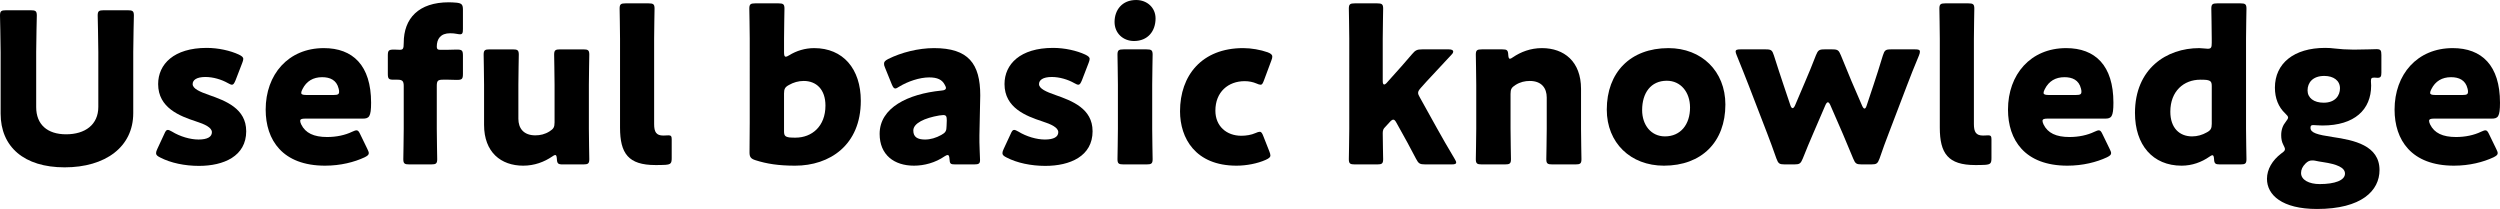 <?xml version="1.0" encoding="UTF-8"?><svg id="_レイヤー_2" xmlns="http://www.w3.org/2000/svg" viewBox="0 0 358.524 29.969"><defs><style>.cls-1{fill:#000;stroke-width:0px;}</style></defs><g id="data"><path class="cls-1" d="M19.109,16.229c0,4.86-4.02,7.77-9.839,7.77S.09,21.059.09,16.29V7.47c0-1.59-.09-5.04-.09-5.25,0-.63.18-.75.87-.75h3.54c.69,0,.87.12.87.75,0,.21-.09,3.66-.09,5.25v7.89c0,2.49,1.59,3.9,4.29,3.9,2.73,0,4.62-1.38,4.62-3.93v-7.86c0-1.59-.09-5.04-.09-5.25,0-.63.18-.75.87-.75h3.45c.69,0,.87.12.87.75,0,.21-.09,3.66-.09,5.25v8.76Z"/><path class="cls-1" d="M35.31,18.81c0,3.6-3.24,4.979-6.78,4.979-2.04,0-4.05-.42-5.55-1.2-.42-.21-.6-.36-.6-.63,0-.15.06-.36.18-.6l.99-2.13c.18-.42.3-.6.51-.6.15,0,.33.09.6.24,1.17.72,2.64,1.14,3.81,1.14,1.29,0,1.92-.39,1.92-1.05s-.99-1.14-2.31-1.56c-2.28-.75-5.4-1.92-5.4-5.34,0-2.85,2.25-5.19,6.959-5.19,1.68,0,3.39.39,4.62.96.42.21.63.36.63.63,0,.15-.06.33-.15.57l-.96,2.49c-.18.42-.3.63-.51.63-.15,0-.33-.09-.6-.24-.9-.51-2.1-.87-3.21-.87-1.29,0-1.83.45-1.83,1.02,0,.66,1.05,1.11,2.34,1.56,2.4.84,5.34,1.95,5.34,5.19Z"/><path class="cls-1" d="M52.679,21.359c.12.24.21.45.21.6,0,.24-.18.39-.6.6-1.47.69-3.45,1.2-5.669,1.2-6.12,0-8.52-3.69-8.52-8.04,0-5.04,3.24-8.819,8.339-8.819,4.17,0,6.78,2.49,6.78,7.83,0,2.04-.3,2.28-1.2,2.28h-8.279c-.48,0-.69.09-.69.33,0,.15.06.3.15.51.6,1.229,1.8,1.8,3.72,1.8,1.32,0,2.58-.27,3.57-.75.27-.12.48-.21.63-.21.24,0,.36.18.57.63l.99,2.04ZM48.629,13.169c0-.12,0-.24-.06-.45-.3-1.26-1.26-1.65-2.37-1.65-1.29,0-2.25.57-2.82,1.71-.12.24-.18.39-.18.54,0,.21.21.3.69.3h3.99c.54,0,.75-.09.75-.45Z"/><path class="cls-1" d="M61.829,23.579h-3.12c-.69,0-.87-.12-.87-.75,0-.21.06-3.12.06-4.35v-6.15c0-.72-.21-.9-.9-.9h-.54c-.72,0-.84-.12-.84-.87v-2.58c0-.75.12-.87.9-.87.3,0,.57.03.81.03.45,0,.57-.12.57-.99,0-3.51,2.13-5.82,6.48-5.82.36,0,.78.03,1.14.06.69.09.87.27.87.99v2.76c0,.57-.06.78-.42.78-.12,0-.27-.03-.45-.06-.3-.06-.6-.09-.96-.09-1.38,0-1.92.81-1.92,1.92,0,.33.12.45.42.45h1.23c.33,0,.72-.03,1.2-.03.78,0,.9.12.9.9v2.55c0,.78-.12.9-.9.9-.27,0-.87-.03-1.2-.03h-.75c-.75,0-.9.15-.9.9v6.15c0,1.23.06,4.08.06,4.35,0,.63-.18.75-.87.75Z"/><path class="cls-1" d="M80.699,23.579c-.66,0-.81-.12-.84-.81-.03-.39-.09-.54-.24-.54-.09,0-.21.06-.42.21-1.14.78-2.55,1.32-4.17,1.32-3.18,0-5.61-1.92-5.61-5.85v-5.729c0-1.23-.06-4.14-.06-4.35,0-.63.18-.75.87-.75h3.3c.69,0,.87.12.87.75,0,.21-.06,3.12-.06,4.35v4.86c0,1.32.72,2.37,2.43,2.37.69,0,1.38-.15,2.04-.57.57-.36.72-.6.72-1.29v-5.37c0-1.23-.06-4.14-.06-4.35,0-.63.18-.75.87-.75h3.3c.69,0,.87.12.87.75,0,.21-.06,3.12-.06,4.35v6.3c0,1.23.06,4.14.06,4.35,0,.63-.18.75-.87.75h-2.94Z"/><path class="cls-1" d="M95.429,23.639c-.48.03-.96.03-1.44.03-3.87,0-5.07-1.65-5.07-5.37V5.58c0-1.23-.06-4.14-.06-4.35,0-.63.18-.75.87-.75h3.27c.69,0,.87.12.87.75,0,.21-.06,3.12-.06,4.35v12.209c0,1.14.3,1.65,1.32,1.65.27,0,.66-.03.75-.03.33,0,.45.12.45.54v2.73c0,.75-.15.9-.9.96Z"/><path class="cls-1" d="M116.758,6.9c4.14,0,6.69,2.97,6.69,7.56,0,6.36-4.47,9.3-9.42,9.3-2.37,0-4.08-.27-5.669-.78-.69-.21-.87-.48-.87-1.11,0-.39.03-3.06.03-4.29V5.58c0-1.23-.06-4.14-.06-4.35,0-.63.18-.75.87-.75h3.3c.69,0,.87.12.87.75,0,.21-.06,3.12-.06,4.35v1.92c0,.42.06.63.24.63.12,0,.27-.06.51-.21,1.02-.63,2.25-1.02,3.57-1.02ZM118.378,15.149c0-2.34-1.32-3.54-3.12-3.54-.75,0-1.47.21-2.1.57-.57.3-.72.57-.72,1.23v5.4c0,.63.15.81.78.9.27.03.57.03.87.03,2.34,0,4.29-1.62,4.29-4.59Z"/><path class="cls-1" d="M136.978,23.579c-.66,0-.78-.09-.81-.78-.03-.39-.09-.57-.27-.57-.09,0-.24.06-.42.18-1.35.93-2.94,1.35-4.41,1.35-2.82,0-4.92-1.53-4.92-4.56,0-3.75,4.05-5.729,8.85-6.209.45-.03.66-.15.66-.39,0-.12-.09-.3-.21-.51-.36-.66-1.02-.99-2.19-.99-1.38,0-3.06.57-4.29,1.32-.27.18-.45.27-.57.27-.21,0-.33-.18-.51-.6l-.96-2.37c-.12-.27-.15-.42-.15-.57,0-.3.15-.45.6-.69,1.86-.93,4.32-1.56,6.57-1.56,4.92,0,6.63,2.22,6.63,6.78l-.12,5.729c-.03,1.14.09,3.15.09,3.54,0,.51-.18.63-.84.63h-2.73ZM135.268,16.5c-.09,0-.42.03-.57.06-2.1.36-3.72,1.11-3.72,2.16,0,.93.6,1.29,1.68,1.29.78,0,1.59-.24,2.34-.66.6-.33.75-.57.75-1.29l.03-.78c0-.6-.09-.78-.51-.78Z"/><path class="cls-1" d="M156.688,18.81c0,3.6-3.24,4.979-6.78,4.979-2.04,0-4.05-.42-5.55-1.2-.42-.21-.6-.36-.6-.63,0-.15.06-.36.18-.6l.99-2.13c.18-.42.3-.6.51-.6.15,0,.33.09.6.24,1.17.72,2.64,1.14,3.81,1.14,1.29,0,1.92-.39,1.92-1.05s-.99-1.14-2.31-1.56c-2.28-.75-5.4-1.92-5.4-5.34,0-2.85,2.25-5.19,6.959-5.19,1.68,0,3.39.39,4.62.96.42.21.63.36.63.63,0,.15-.06.33-.15.57l-.96,2.49c-.18.42-.3.63-.51.63-.15,0-.33-.09-.6-.24-.9-.51-2.1-.87-3.21-.87-1.29,0-1.83.45-1.83,1.02,0,.66,1.05,1.11,2.34,1.56,2.4.84,5.34,1.95,5.34,5.19Z"/><path class="cls-1" d="M165.718,2.64c0,1.83-1.11,3.24-3.09,3.24-1.59,0-2.79-1.14-2.79-2.73,0-1.71,1.08-3.15,3.09-3.15,1.59,0,2.79,1.11,2.79,2.64ZM161.128,23.579c-.69,0-.87-.12-.87-.75,0-.21.06-3.12.06-4.35v-6.3c0-1.23-.06-4.14-.06-4.35,0-.63.18-.75.87-.75h3.3c.689,0,.87.12.87.75,0,.21-.061,3.12-.061,4.35v6.3c0,1.23.061,4.14.061,4.35,0,.63-.181.75-.87.75h-3.3Z"/><path class="cls-1" d="M182.187,22.289c0,.27-.21.42-.66.63-1.199.54-2.789.84-4.199.84-5.91,0-8.1-3.96-8.1-7.8,0-5.13,3.12-9.06,9.06-9.06,1.17,0,2.489.24,3.51.6.45.18.66.33.66.63,0,.12-.03.3-.12.51l-1.05,2.82c-.181.48-.271.69-.511.69-.149,0-.329-.06-.6-.18-.479-.21-1.08-.33-1.68-.33-2.34,0-4.2,1.53-4.2,4.23,0,2.22,1.59,3.6,3.72,3.6.69,0,1.44-.12,2.04-.39.271-.12.45-.18.601-.18.239,0,.359.21.54.69l.84,2.13c.09.24.149.42.149.57Z"/><path class="cls-1" d="M198.597,18.27c-.18.18-.3.39-.3.81,0,.93.06,3.54.06,3.75,0,.63-.18.75-.87.75h-3.18c-.689,0-.87-.12-.87-.75,0-.21.061-3.12.061-4.35V5.58c0-1.23-.061-4.14-.061-4.35,0-.63.181-.75.87-.75h3.18c.69,0,.87.12.87.75,0,.3-.06,3.15-.06,4.35v6.029c0,.33.06.51.21.51.09,0,.239-.09.39-.27l.75-.84c.87-.96,1.83-2.04,2.85-3.24.48-.57.721-.69,1.471-.69h3.81c.42,0,.63.12.63.33,0,.09-.061.24-.21.39-1.44,1.53-2.52,2.7-3.63,3.9l-.78.87c-.27.3-.42.51-.42.75,0,.18.09.39.271.69l2.399,4.319c.72,1.29,1.59,2.82,2.58,4.47.15.24.21.39.21.51,0,.21-.21.27-.66.27h-3.779c-.78,0-.96-.12-1.32-.81-.87-1.68-1.65-3.09-2.34-4.32l-.45-.81c-.18-.33-.3-.48-.479-.48-.12,0-.301.12-.511.36l-.689.75Z"/><path class="cls-1" d="M216.627,18.479c0,1.23.06,4.14.06,4.35,0,.63-.18.75-.87.75h-3.3c-.689,0-.87-.12-.87-.75,0-.21.061-3.12.061-4.35v-6.3c0-1.23-.061-4.14-.061-4.35,0-.63.181-.75.87-.75h2.94c.659,0,.81.12.84.78.029.39.09.57.239.57.091,0,.21-.06.421-.21,1.14-.78,2.55-1.32,4.169-1.32,3.181,0,5.61,1.92,5.61,5.85v5.73c0,1.23.06,4.14.06,4.35,0,.63-.18.75-.87.75h-3.3c-.689,0-.87-.12-.87-.75,0-.21.061-3.12.061-4.35v-4.5c0-1.32-.72-2.37-2.43-2.37-.69,0-1.38.15-2.04.57-.57.36-.72.6-.72,1.29v5.01Z"/><path class="cls-1" d="M247.436,15c0,5.34-3.39,8.76-8.819,8.76-4.77,0-8.189-3.27-8.189-8.04,0-5.31,3.359-8.819,8.85-8.819,4.739,0,8.159,3.3,8.159,8.1ZM235.497,15.779c0,2.16,1.29,3.78,3.271,3.78,2.249,0,3.6-1.709,3.6-4.14,0-2.22-1.351-3.84-3.33-3.84-2.31,0-3.54,1.77-3.54,4.2Z"/><path class="cls-1" d="M260.005,19.199c-.45,1.05-.93,2.16-1.47,3.54-.301.72-.45.84-1.23.84h-1.35c-.78,0-.93-.12-1.2-.84-.479-1.41-.93-2.55-1.32-3.6l-2.67-6.93c-.51-1.29-.96-2.46-1.71-4.29-.09-.24-.149-.39-.149-.51,0-.27.21-.33.689-.33h3.63c.78,0,.931.12,1.17.87.57,1.8.96,2.97,1.381,4.23l.989,2.94c.09.27.21.39.3.39.12,0,.24-.12.36-.39l1.47-3.45c.51-1.2.931-2.19,1.53-3.75.3-.72.45-.84,1.229-.84h1.11c.78,0,.93.12,1.229.84.631,1.56,1.051,2.55,1.53,3.72l1.53,3.54c.12.27.24.39.33.39.12,0,.21-.12.3-.39l.99-2.97c.449-1.35.81-2.49,1.35-4.26.24-.75.39-.87,1.17-.87h3.45c.479,0,.689.06.689.33,0,.12-.03.3-.12.51-.75,1.8-1.229,3-1.739,4.35l-2.61,6.84c-.45,1.17-.84,2.22-1.32,3.63-.27.72-.42.84-1.199.84h-1.351c-.779,0-.93-.12-1.229-.84-.57-1.38-.99-2.4-1.47-3.51l-1.801-4.14c-.119-.27-.239-.42-.359-.42s-.24.15-.36.42l-1.77,4.11Z"/><path class="cls-1" d="M284.695,23.639c-.479.03-.96.03-1.439.03-3.87,0-5.07-1.65-5.07-5.37V5.58c0-1.23-.06-4.14-.06-4.35,0-.63.18-.75.87-.75h3.27c.69,0,.87.12.87.75,0,.21-.06,3.12-.06,4.35v12.209c0,1.14.3,1.65,1.319,1.65.271,0,.66-.03.75-.03.33,0,.45.12.45.54v2.73c0,.75-.15.9-.9.96Z"/><path class="cls-1" d="M302.545,21.359c.12.24.21.45.21.6,0,.24-.18.39-.6.6-1.47.69-3.45,1.2-5.67,1.2-6.12,0-8.52-3.69-8.52-8.04,0-5.04,3.239-8.819,8.34-8.819,4.169,0,6.779,2.49,6.779,7.83,0,2.04-.3,2.28-1.2,2.28h-8.279c-.48,0-.69.09-.69.33,0,.15.061.3.15.51.6,1.229,1.8,1.8,3.72,1.8,1.32,0,2.58-.27,3.57-.75.27-.12.479-.21.63-.21.239,0,.359.18.569.63l.99,2.04ZM298.496,13.169c0-.12,0-.24-.06-.45-.301-1.26-1.261-1.65-2.37-1.65-1.29,0-2.25.57-2.82,1.71-.12.24-.18.39-.18.54,0,.21.21.3.689.3h3.99c.54,0,.75-.09.75-.45Z"/><path class="cls-1" d="M318.356,23.579c-.66,0-.811-.12-.841-.78-.029-.39-.09-.54-.239-.54-.09,0-.21.06-.42.21-1.11.78-2.49,1.29-3.99,1.29-4.14,0-6.689-2.97-6.689-7.56,0-6.359,4.529-9.299,9.209-9.299.33,0,1.021.09,1.23.09.479,0,.57-.18.57-.84v-.57c0-1.23-.061-4.14-.061-4.35,0-.63.18-.75.87-.75h3.3c.69,0,.87.12.87.75,0,.21-.061,3.12-.061,4.35v12.899c0,1.23.061,4.14.061,4.35,0,.63-.18.75-.87.75h-2.939ZM315.536,11.43c-2.34,0-4.29,1.62-4.29,4.59,0,2.34,1.32,3.54,3.12,3.54.75,0,1.47-.21,2.1-.57.57-.3.721-.57.721-1.23v-5.4c0-.63-.15-.81-.78-.9-.271-.03-.57-.03-.87-.03Z"/><path class="cls-1" d="M334.525,19.649c3.06.45,6.72,1.2,6.72,4.74,0,2.94-2.55,5.58-8.97,5.58-5.01,0-7.17-2.01-7.17-4.32,0-1.38.78-2.67,2.04-3.63.39-.27.54-.42.54-.63,0-.15-.09-.33-.24-.63-.21-.39-.3-.84-.3-1.38,0-.78.24-1.41.66-1.92.24-.3.33-.48.33-.6,0-.18-.15-.33-.42-.6-.96-.9-1.471-2.16-1.471-3.69,0-3.479,2.73-5.7,7.2-5.7.51,0,.96.03,1.41.09.779.09,1.62.15,2.43.15h.72c1.141,0,2.49-.06,2.79-.06.6,0,.72.15.72.84v2.55c0,.54-.12.72-.54.72-.119,0-.329-.03-.479-.03-.42,0-.48.12-.48.54,0,.18.03.39.03.6,0,3.45-2.37,5.73-6.989,5.73-.45,0-1.11-.06-1.29-.06-.3,0-.42.06-.42.39,0,.72.96.99,3.18,1.32ZM331.584,23.009c-.359,0-.63.12-.96.45-.42.42-.63.87-.63,1.35,0,.99,1.141,1.59,2.67,1.59,2.19,0,3.63-.54,3.63-1.5,0-.87-1.14-1.35-3.149-1.65-.391-.06-.78-.12-1.17-.21-.15-.03-.271-.03-.391-.03ZM330.925,12.959c0,1.08.899,1.77,2.31,1.77,1.68,0,2.34-1.05,2.34-2.07,0-1.11-.93-1.77-2.25-1.77-1.649,0-2.399.96-2.399,2.07Z"/><path class="cls-1" d="M357.984,21.359c.12.24.21.45.21.6,0,.24-.18.39-.6.6-1.471.69-3.45,1.2-5.67,1.2-6.12,0-8.52-3.69-8.52-8.04,0-5.04,3.239-8.819,8.34-8.819,4.169,0,6.779,2.49,6.779,7.83,0,2.04-.3,2.28-1.2,2.28h-8.279c-.48,0-.69.09-.69.33,0,.15.061.3.15.51.6,1.229,1.8,1.8,3.72,1.8,1.32,0,2.58-.27,3.57-.75.27-.12.479-.21.63-.21.239,0,.359.18.569.63l.99,2.04ZM353.934,13.169c0-.12,0-.24-.06-.45-.301-1.26-1.261-1.65-2.37-1.65-1.29,0-2.25.57-2.82,1.71-.12.24-.18.39-.18.54,0,.21.21.3.689.3h3.99c.54,0,.75-.09.75-.45Z"/></g></svg>